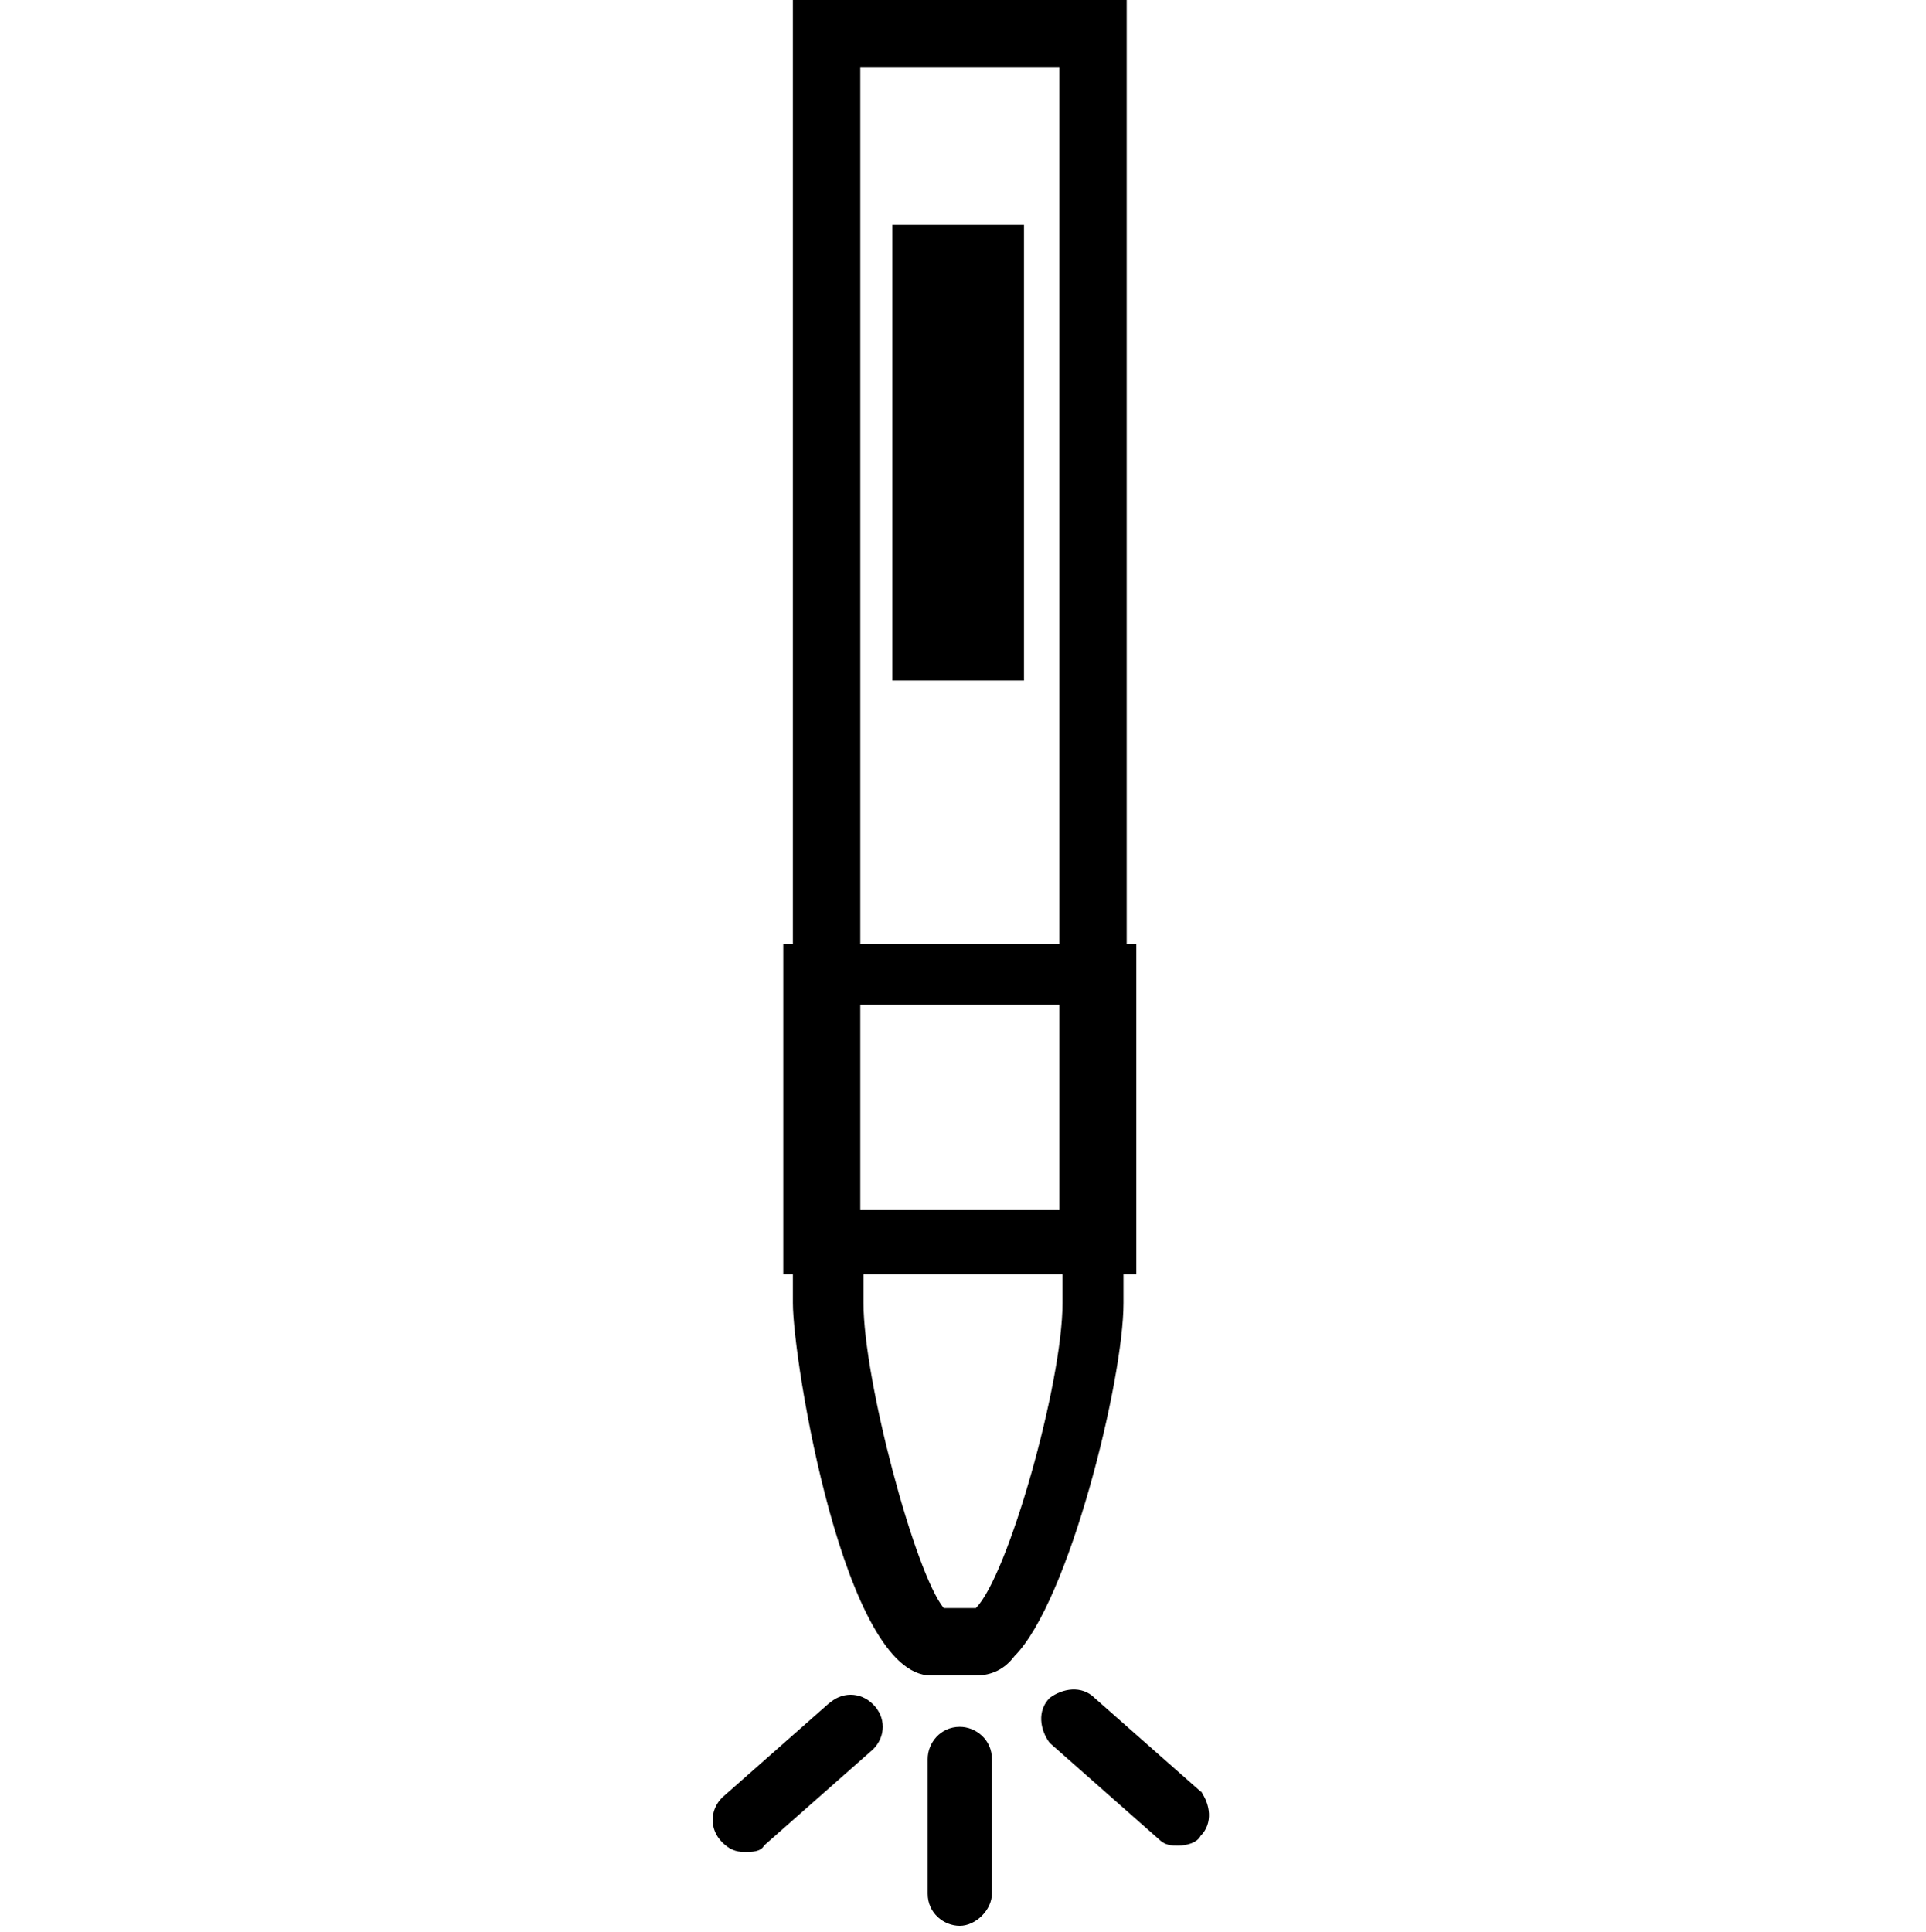 <?xml version="1.0" encoding="UTF-8"?>
<svg xmlns="http://www.w3.org/2000/svg" version="1.1" viewBox="0 0 60 60.2">
  <!-- Generator: Adobe Illustrator 29.3.0, SVG Export Plug-In . SVG Version: 2.1.0 Build 146)  -->
  <defs>
    <style>
      .st0 {
        fill-rule: evenodd;
      }

      .st1 {
        fill: #fff;
        opacity: 0;
      }
    </style>
  </defs>
  <g id="icn__medical25.svg">
    <path id="_シェイプ_942" data-name="シェイプ_942" class="st0" d="M35.1,39.7h.3v-10.3s-.3,0-.3,0V0h-10.4v29.4h-.3v10.3s.3,0,.3,0v.9c0,1.8,1.6,11.6,4.3,11.6h1.4c.5,0,.9-.2,1.2-.6,1.7-1.7,3.4-8.6,3.4-11v-.9h0ZM26.8,31.3h6.2v6.4h-6.2v-6.4ZM26.8,2.1h6.2v27.3h-6.2V2.1ZM30.4,50.1h-1c-.9-1.1-2.5-7.1-2.5-9.5v-.9h6.2v.9c0,2.5-1.7,8.5-2.7,9.5h0s0,0,0,0ZM27.8,7v14.2h4.1s0-14.2,0-14.2h-4.1ZM25.9,53l-3.4,3c-.4.4-.4,1,0,1.4.2.2.4.3.7.3.2,0,.5,0,.6-.2l3.4-3c.4-.4.4-1,0-1.4-.4-.4-1-.4-1.4,0h0ZM37.5,55.9l-3.4-3c-.4-.4-1-.3-1.4,0-.4.4-.3,1,0,1.4l3.4,3c.2.2.4.2.6.2.3,0,.6-.1.7-.3.4-.4.3-1,0-1.4h0ZM29.9,53.8c-.6,0-1,.5-1,1v4.2c0,.6.5,1,1,1s1-.5,1-1v-4.2c0-.6-.5-1-1-1h0Z"/>
  </g>
  <g id="icn__medical05.svg">
    <rect id="_長方形_564" data-name="長方形_564" class="st1" x=".7" width="60" height="60"/>
  </g>
</svg>